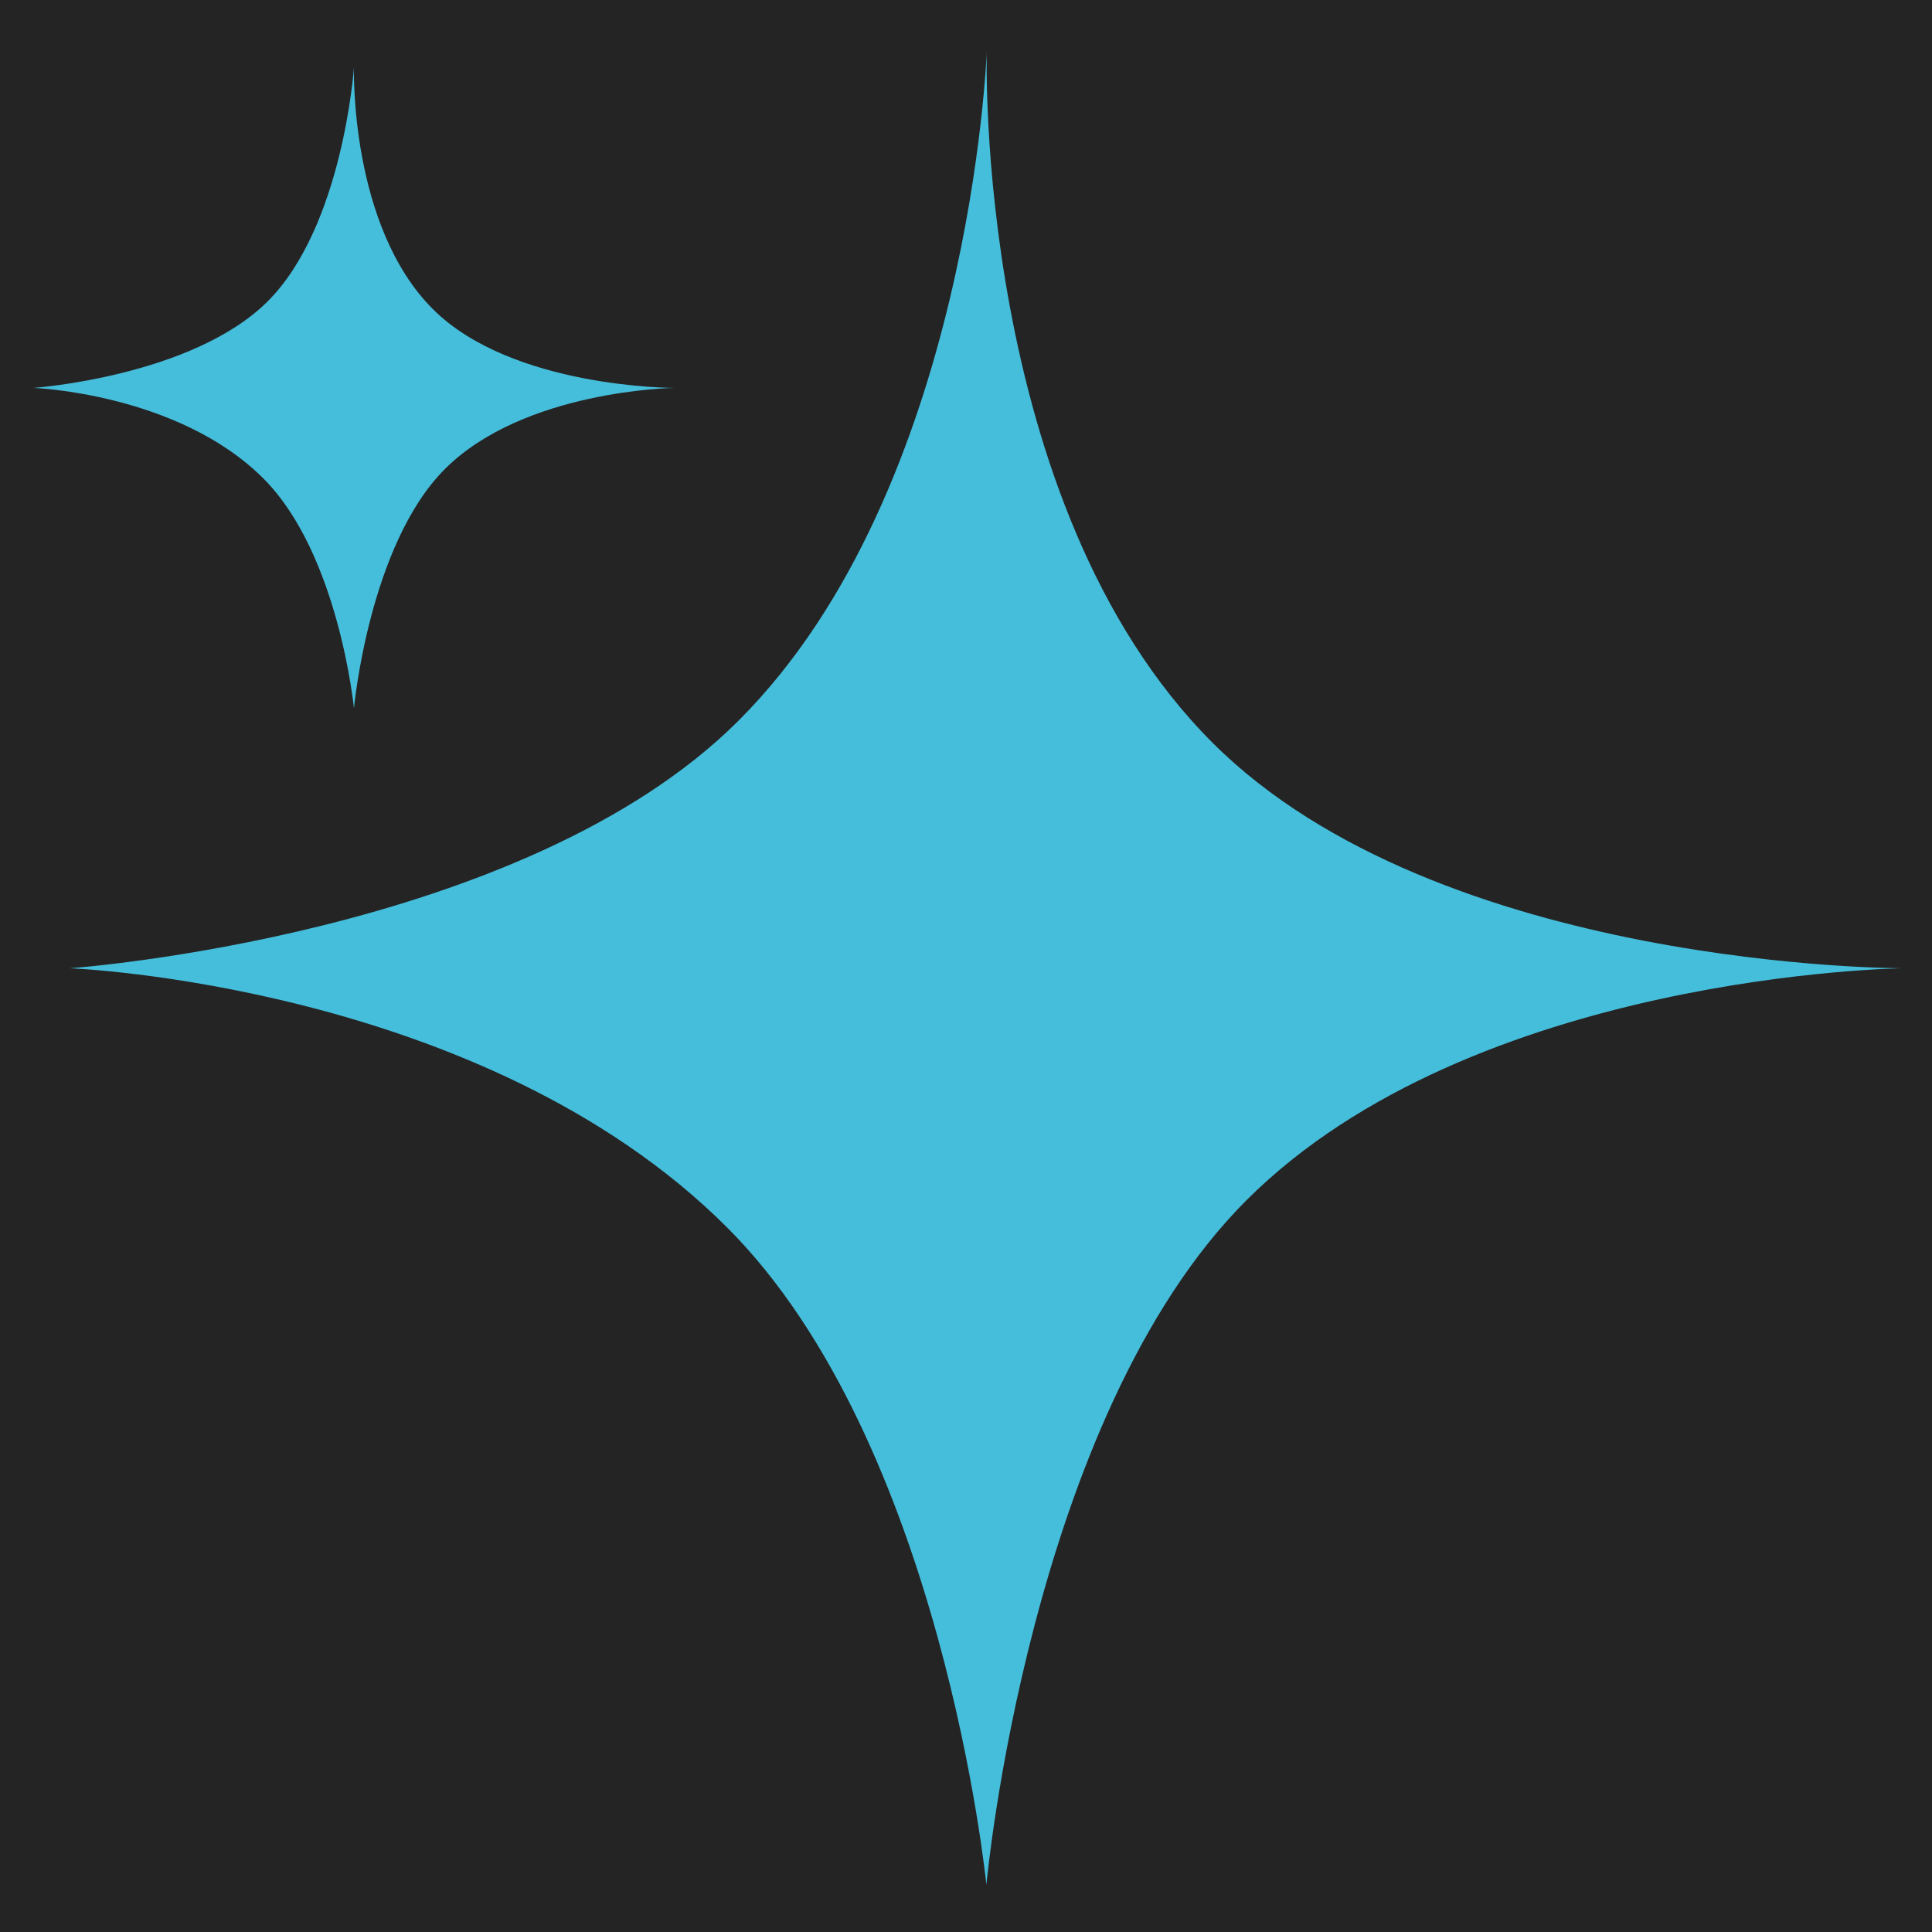 <svg xmlns="http://www.w3.org/2000/svg" viewBox="0 0 512 512"><defs><style>.cls-2{fill:#45bedb}</style></defs><g id="Layer_1"><path d="M0 0h512v512H0z" style="fill:#242424"/><path d="M504.3 256.6s-113.8 1.3-174 61.5c-57.6 57.6-68.9 181.4-68.9 181.4s-11.6-117.1-68.7-174.2c-64.6-64.6-174.2-68.7-174.2-68.7s120.2-8.5 177.3-65.7c61.5-61.5 65.7-177.3 65.7-177.3s-3.5 119.9 59.8 183.2c60.2 60.2 183.2 59.8 183.2 59.8Z" class="cls-2"/><path d="M178.7 102.8s-39.8.5-60.8 21.5c-20.1 20.1-24.1 63.4-24.1 63.4s-4-40.9-24-60.9c-22.6-22.6-60.9-24-60.9-24s42-3 62-22.9 22.9-62 22.9-62-1.2 41.9 20.9 64c21 21 64 20.9 64 20.9Z" class="cls-2"/></g></svg>